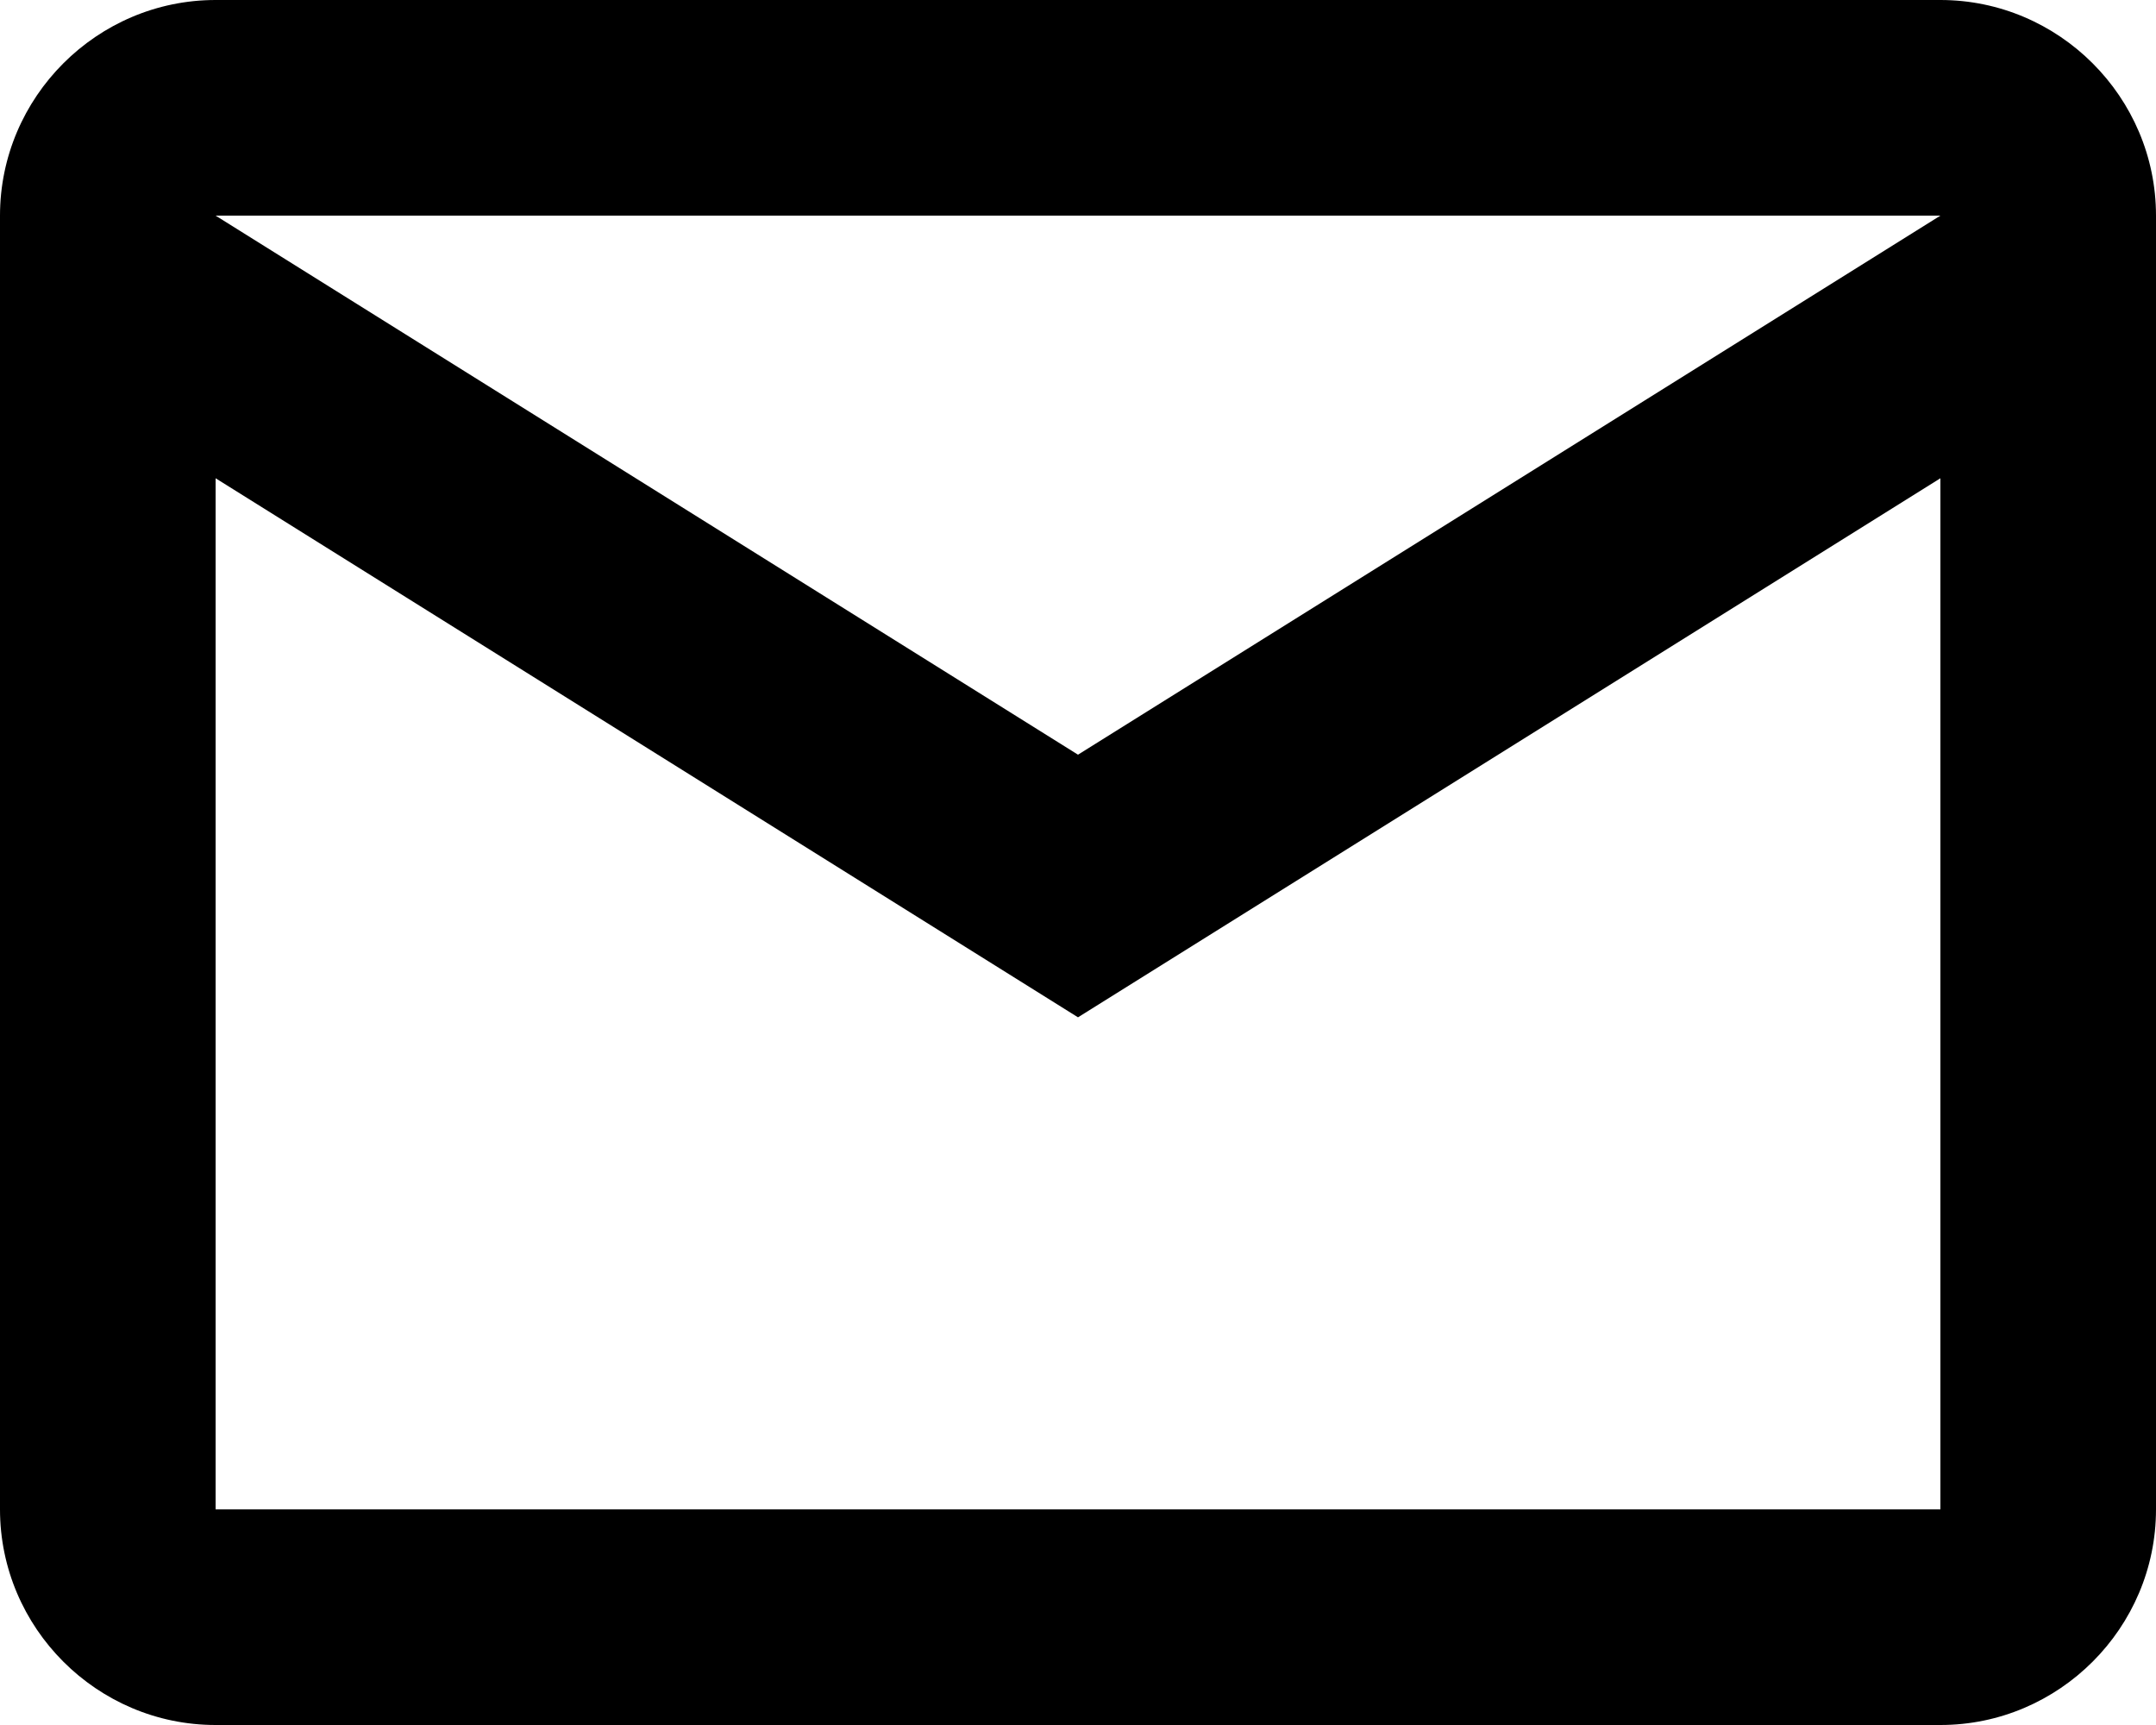 
<svg width="20px" height="16px" viewBox="0 0 20 16" version="1.1" xmlns="http://www.w3.org/2000/svg" xmlns:xlink="http://www.w3.org/1999/xlink">
    <g id="Footer" stroke="none" stroke-width="1" fill="none" fill-rule="evenodd">
        <g id="MO-08-Main-Footer-a" transform="translate(-22, -733)" fill="#000000" fill-rule="nonzero">
            <g id="email-outlined-24px" transform="translate(20, 729)">
                <path d="M22,6 C22,4.9 21.1,4 20,4 L4,4 C2.9,4 2,4.9 2,6 L2,18 C2,19.1 2.9,20 4,20 L20,20 C21.1,20 22,19.1 22,18 L22,6 Z M20,6 L12,11 L4,6 L20,6 Z M20,18 L4,18 L4,8.436 L12,13.436 L20,8.436 L20,18 Z" id="Shape"></path>
            </g>
        </g>
    </g>
</svg>